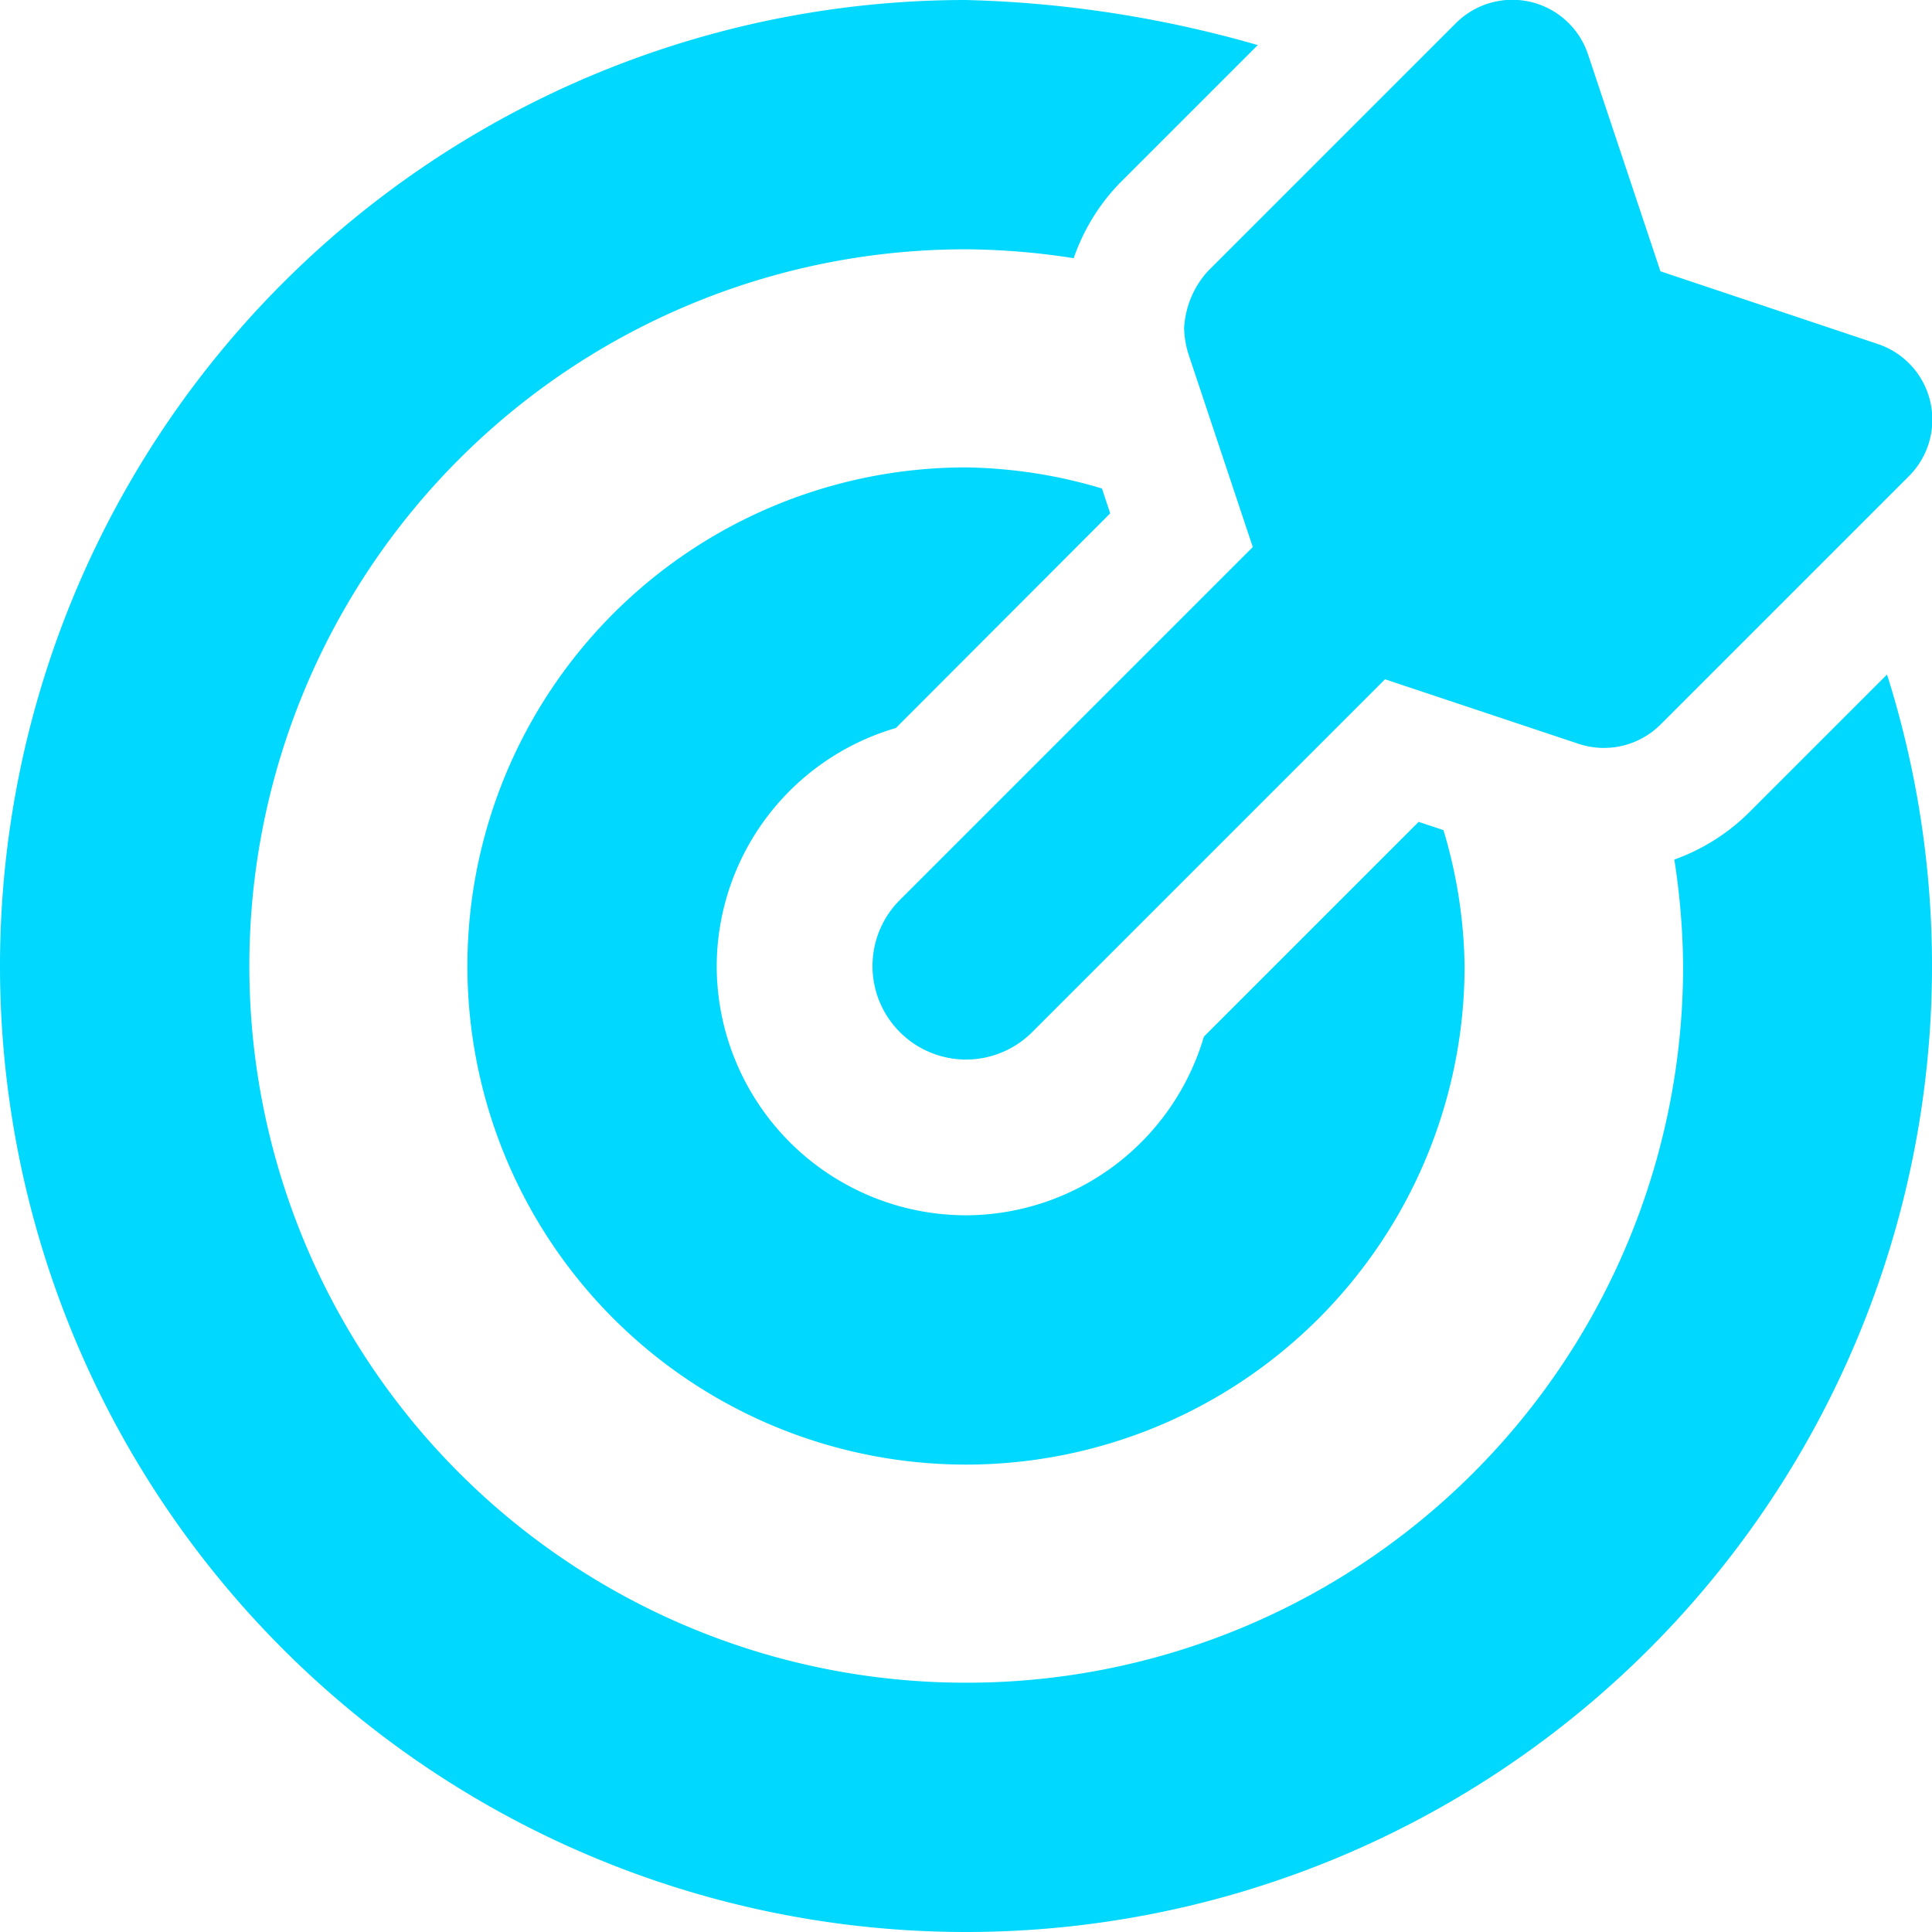 <svg xmlns="http://www.w3.org/2000/svg" width="29.062" height="29.063" viewBox="0 0 29.062 29.063"><path d="M17.874-20.464l.971,2.912-5.308,5.308a1.405,1.405,0,0,0,0,1.989,1.406,1.406,0,0,0,1.989,0l5.308-5.308,2.912.971a1.206,1.206,0,0,0,1.233-.291l3.731-3.731a1.2,1.2,0,0,0-.471-1.995L24.977-21.7,23.89-24.956a1.2,1.2,0,0,0-1.995-.471l-3.73,3.73a1.385,1.385,0,0,0-.353.852A1.445,1.445,0,0,0,17.874-20.464Zm-4.4,5.636L16.7-18.059l-.124-.374a7.446,7.446,0,0,0-2.045-.317,7.5,7.5,0,0,0-7.5,7.5,7.5,7.5,0,0,0,7.5,7.5,7.5,7.5,0,0,0,7.5-7.5,7.417,7.417,0,0,0-.318-2.044l-.373-.124L18.11-10.188A3.744,3.744,0,0,1,14.531-7.5a3.754,3.754,0,0,1-3.75-3.75A3.744,3.744,0,0,1,13.469-14.828Zm14.915-.81-2.08,2.08a3.059,3.059,0,0,1-1.123.707,10.847,10.847,0,0,1,.132,1.6A10.775,10.775,0,0,1,14.532-.469,10.775,10.775,0,0,1,3.751-11.25,10.775,10.775,0,0,1,14.532-22.031a10.831,10.831,0,0,1,1.619.134,3.046,3.046,0,0,1,.689-1.126l2.08-2.08a17.4,17.4,0,0,0-4.385-.678h0A14.531,14.531,0,0,0,0-11.25,14.531,14.531,0,0,0,14.531,3.281,14.531,14.531,0,0,0,29.062-11.25,14.522,14.522,0,0,0,28.384-15.639Z" transform="translate(0 25.781)" fill="#00d8ff"/></svg>